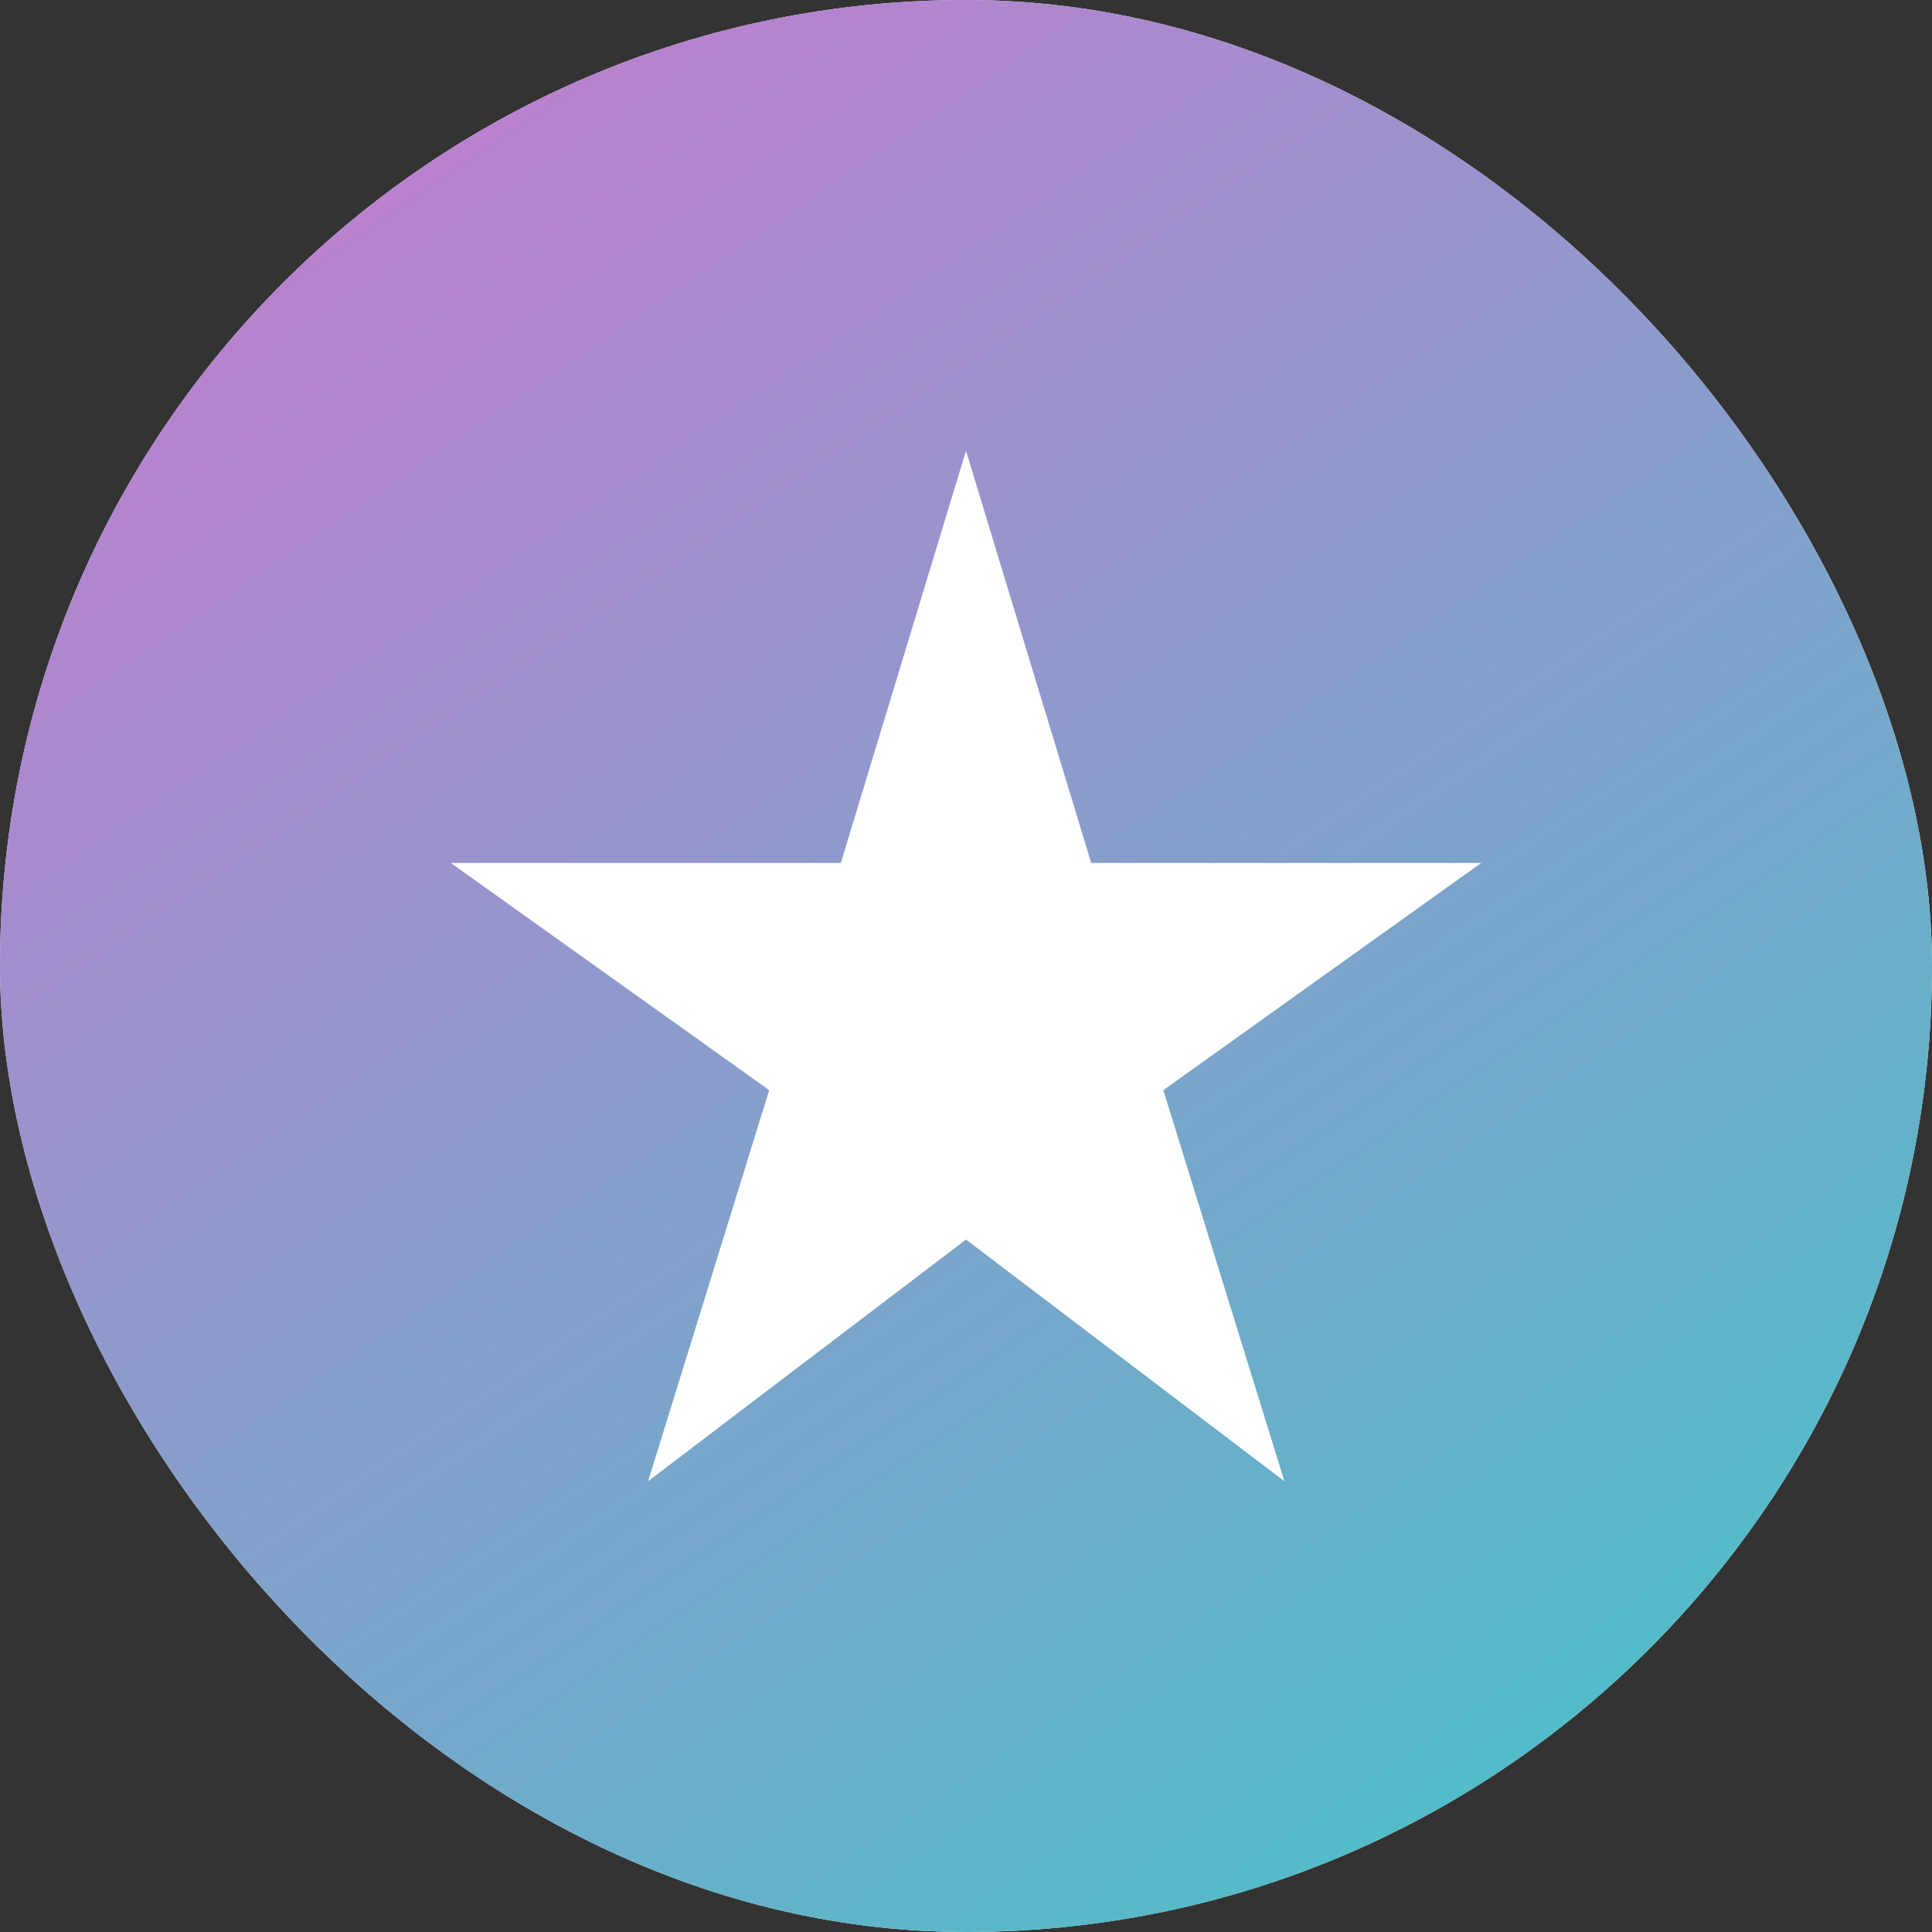 <svg width="100" height="100" viewBox="0 0 100 100" fill="none" xmlns="http://www.w3.org/2000/svg">
<rect x="0" y="0" width="100" height="100" fill="#333333" stroke="none"/>
<rect width="100" height="100" rx="50" fill="white"/>
<rect width="100" height="100" rx="50" fill="url(#paint0_linear_4500_44428)"/>
<g clip-path="url(#clip0_4500_44428)">
<path d="M56.48 44.667L50 23.333L43.52 44.667H23.334L39.813 56.427L33.547 76.667L50 64.16L66.48 76.667L60.214 56.427L76.667 44.667H56.48Z" fill="white"/>
</g>
<defs>
<linearGradient id="paint0_linear_4500_44428" x1="84.75" y1="96.25" x2="16.704" y2="-3.819" gradientUnits="userSpaceOnUse">
<stop stop-color="#4BC0C8"/>
<stop offset="1" stop-color="#C779D0"/>
</linearGradient>
<clipPath id="clip0_4500_44428">
<rect width="64" height="64" fill="white" transform="translate(18 18)"/>
</clipPath>
</defs>
</svg>
